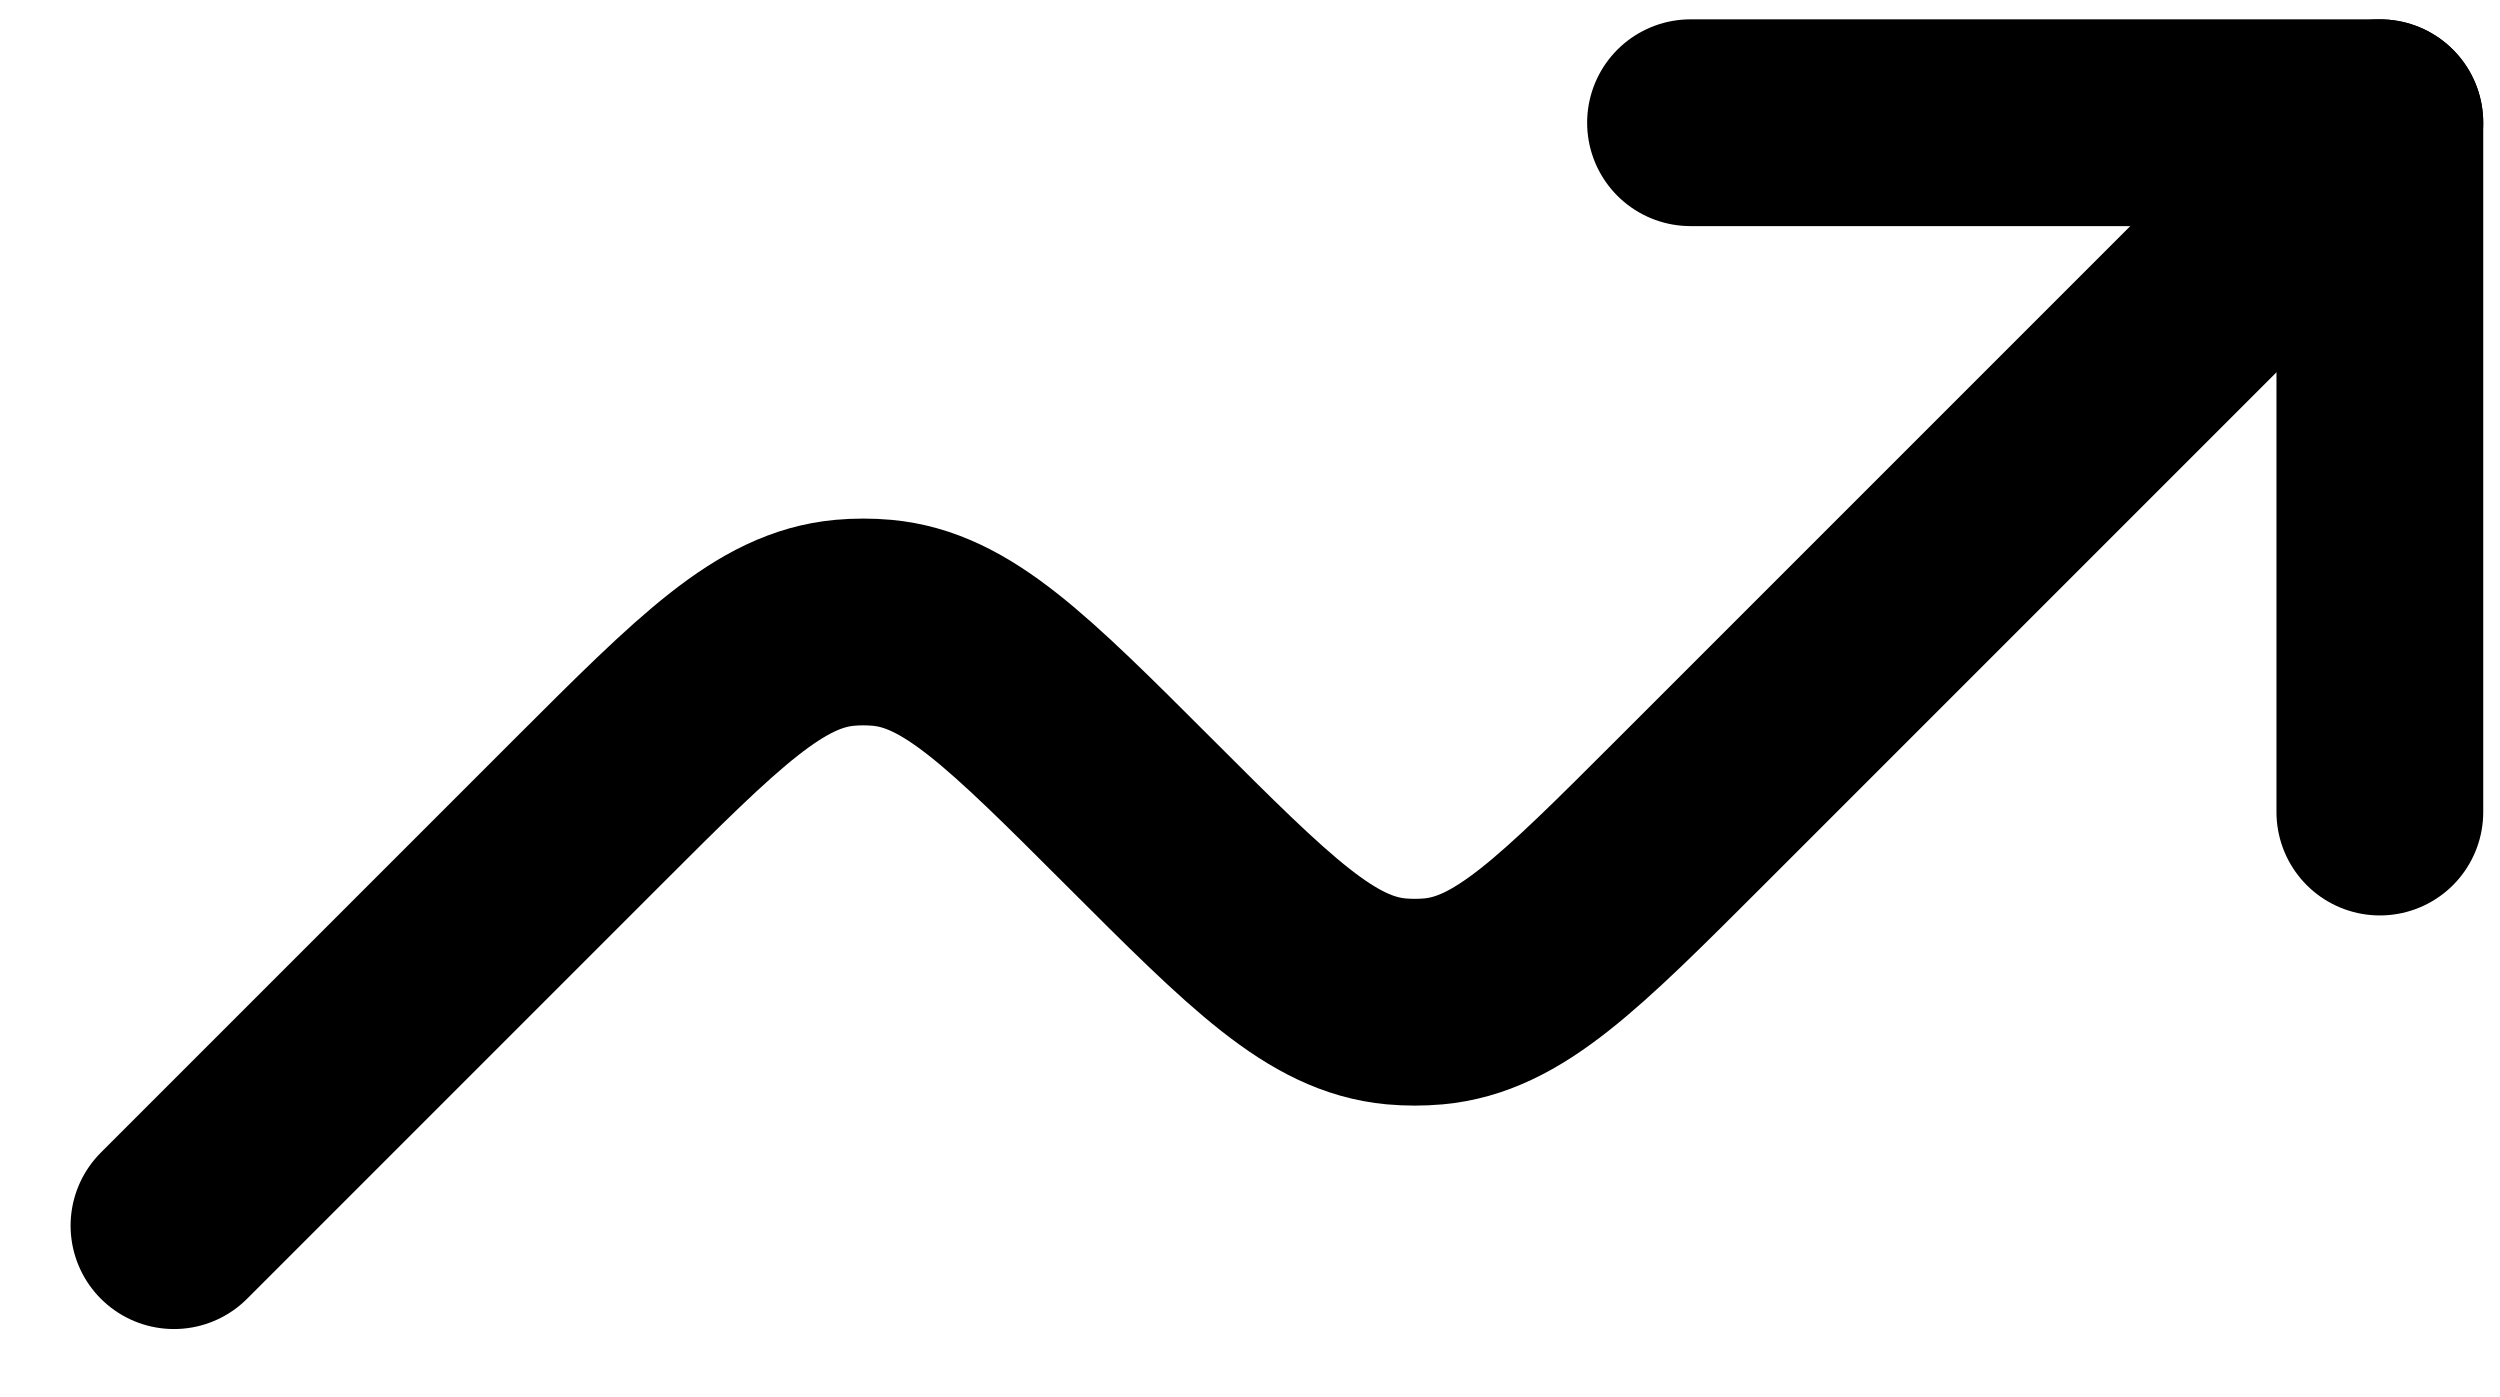 <svg width="34" height="19" viewBox="0 0 34 19" fill="none" xmlns="http://www.w3.org/2000/svg">
<path d="M32.366 11.044V1.669H22.991" stroke="black" stroke-width="2.812" stroke-linecap="round" stroke-linejoin="round"/>
<path d="M32.366 1.669L22.991 11.044C21.335 12.7 20.509 13.527 19.494 13.619C19.325 13.634 19.157 13.634 18.988 13.619C17.974 13.525 17.147 12.7 15.491 11.044C13.835 9.389 13.008 8.562 11.994 8.47C11.826 8.455 11.656 8.455 11.488 8.47C10.473 8.564 9.647 9.389 7.991 11.044L2.366 16.669" stroke="black" stroke-width="2.812" stroke-linecap="round" stroke-linejoin="round"/>
</svg>
